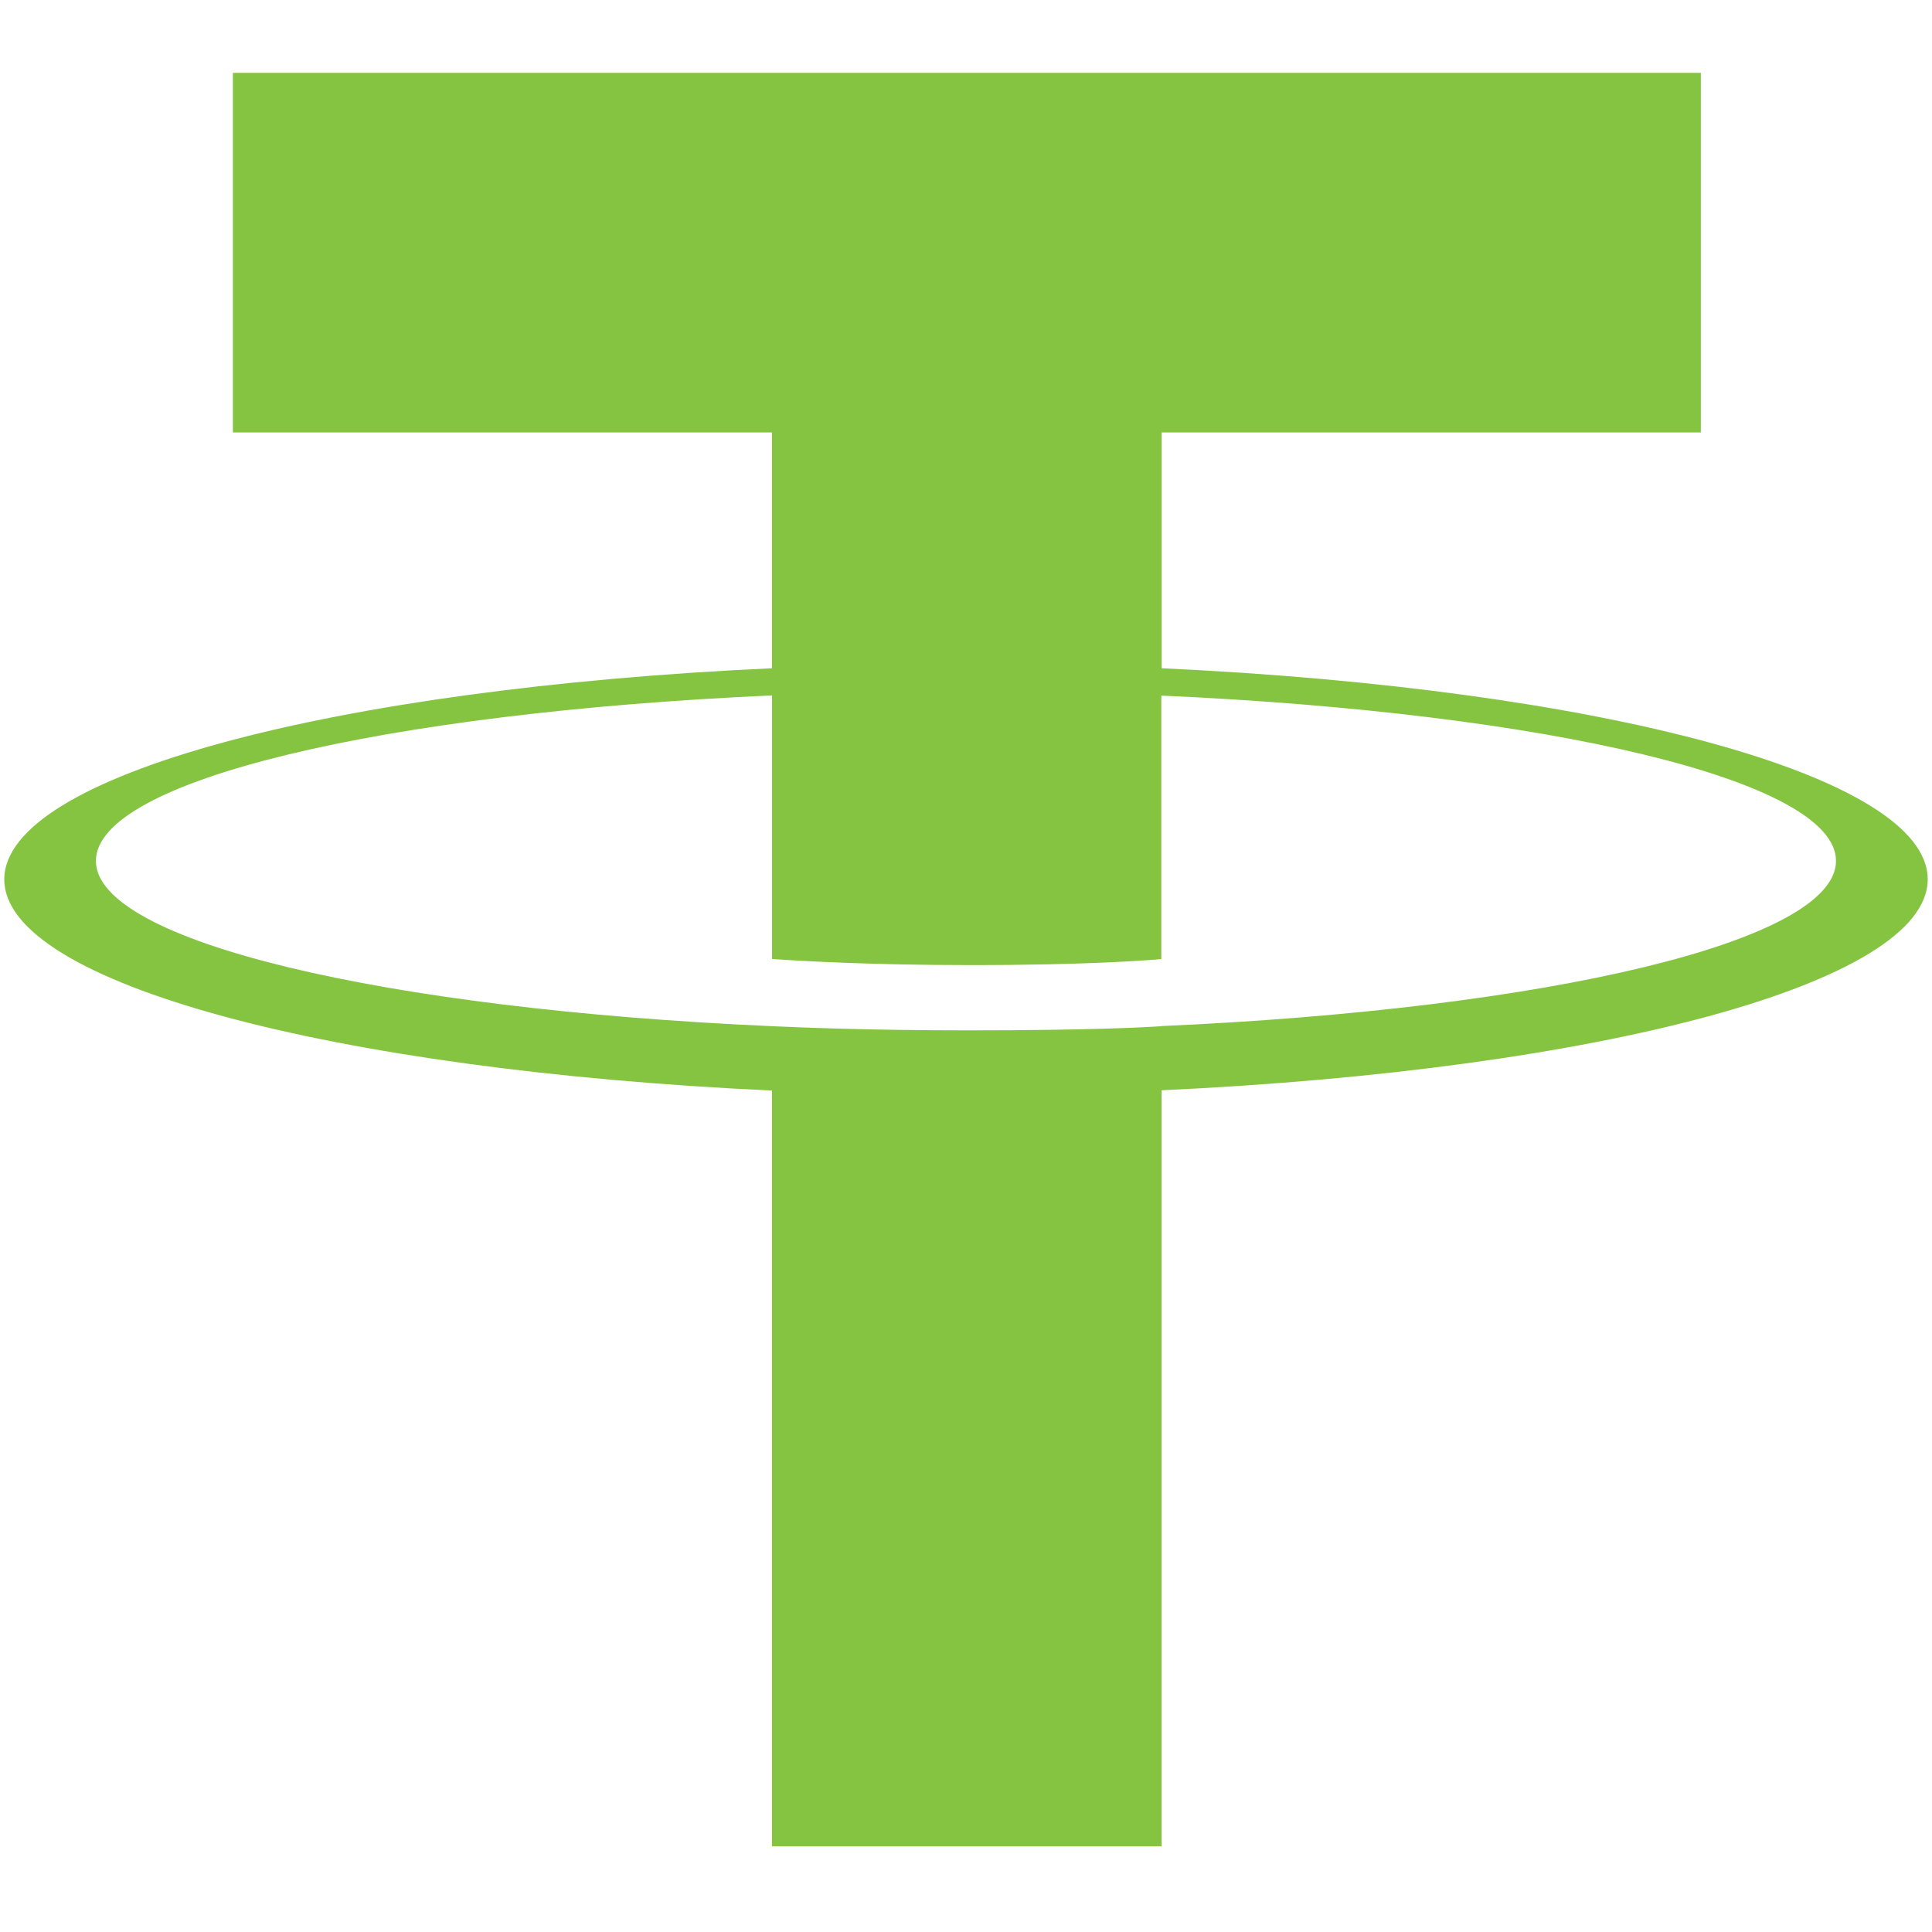 <svg width="451" height="451" viewBox="0 0 451 451" fill="none" xmlns="http://www.w3.org/2000/svg">
<path fill-rule="evenodd" clip-rule="evenodd" d="M271.178 239.547C268.627 239.738 255.445 240.526 226.042 240.526C202.656 240.526 186.051 239.823 180.226 239.547C89.847 235.567 22.388 219.818 22.388 200.962C22.388 182.106 89.847 166.379 180.226 162.335V223.862C186.136 224.287 203.06 225.288 226.446 225.288C254.51 225.288 268.563 224.117 271.093 223.883V162.378C361.28 166.4 428.591 182.149 428.591 200.962C428.591 219.776 361.301 235.524 271.093 239.525L271.178 239.547ZM271.178 156.014V100.958H397.04V17H54.364V100.958H180.205V155.993C77.92 160.696 1 180.978 1 205.282C1 229.587 77.92 249.847 180.205 254.572V431H271.157V254.508C373.207 249.805 450 229.544 450 205.261C450 180.978 373.271 160.718 271.157 155.993L271.178 156.014Z" fill="#85C441"/>
</svg>

